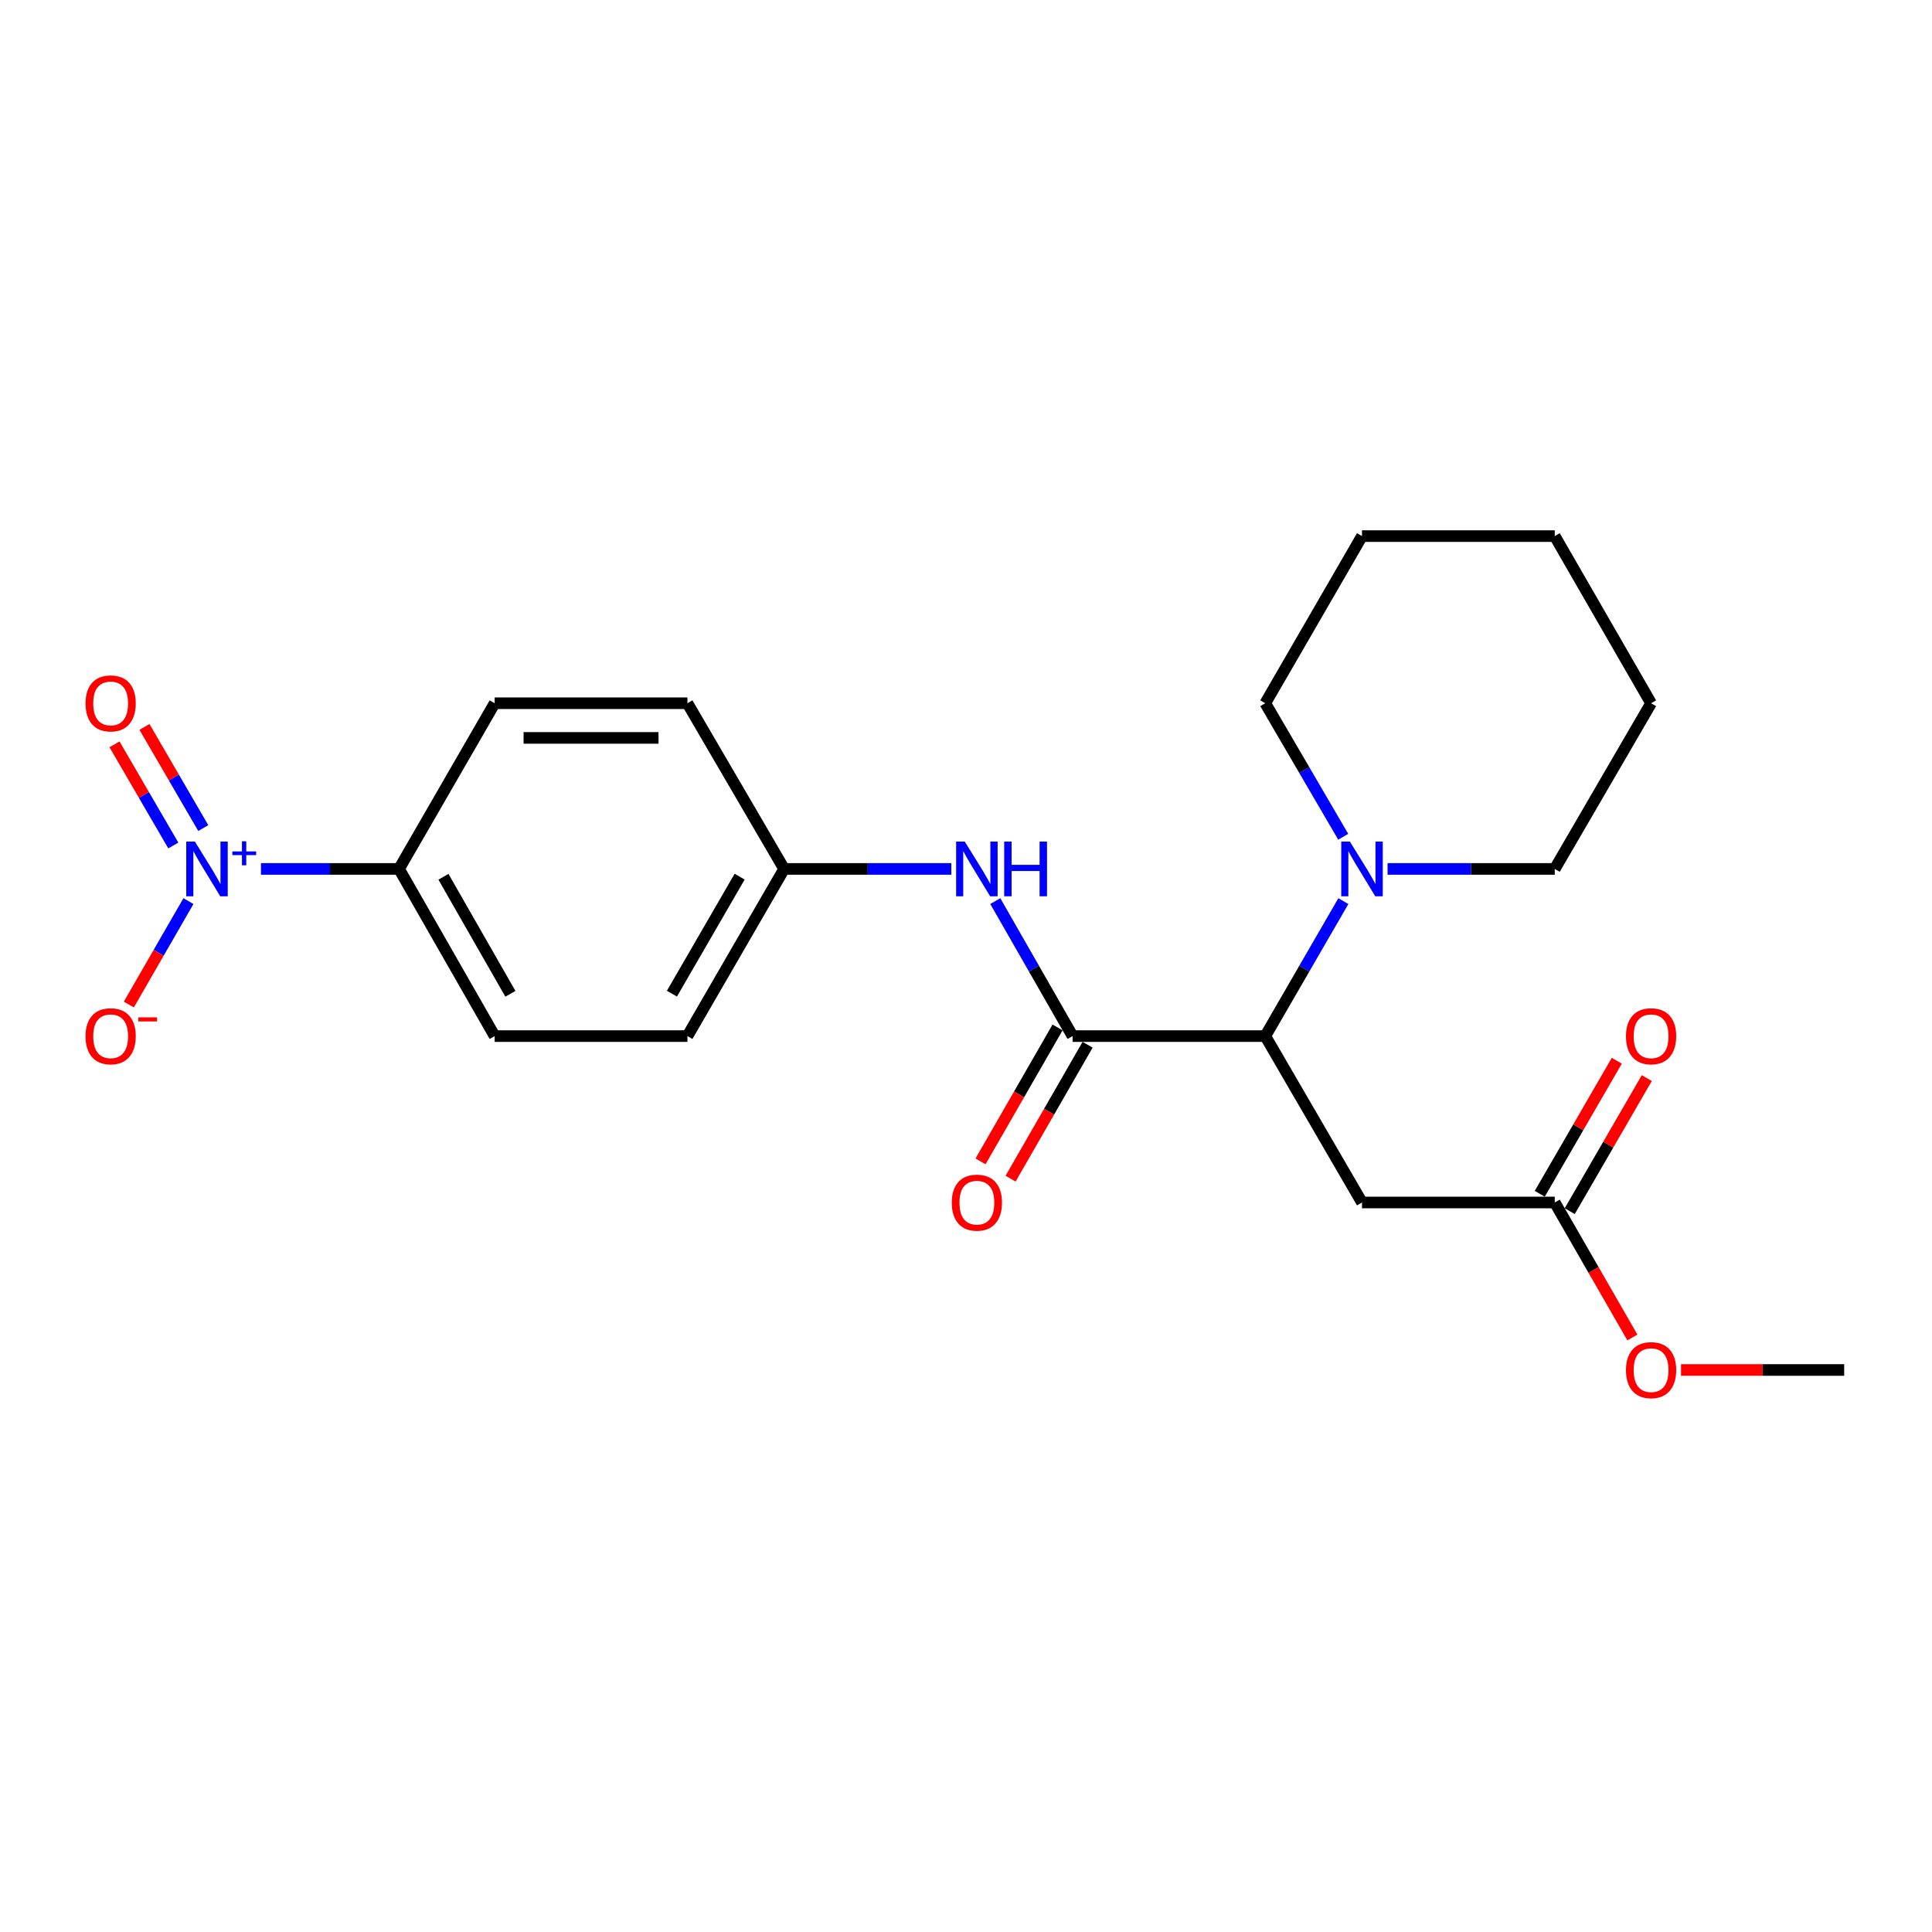 <?xml version='1.0' encoding='iso-8859-1'?>
<svg version='1.1' baseProfile='full'
              xmlns='http://www.w3.org/2000/svg'
                      xmlns:rdkit='http://www.rdkit.org/xml'
                      xmlns:xlink='http://www.w3.org/1999/xlink'
                  xml:space='preserve'
width='1000px' height='1000px' viewBox='0 0 1000 1000'>
<!-- END OF HEADER -->
<rect style='opacity:1.0;fill:#FFFFFF;stroke:none' width='1000' height='1000' x='0' y='0'> </rect>
<path class='bond-5' d='M 135.065,449.756 L 170.799,449.756' style='fill:none;fill-rule:evenodd;stroke:#0000FF;stroke-width:6px;stroke-linecap:butt;stroke-linejoin:miter;stroke-opacity:1' />
<path class='bond-5' d='M 170.799,449.756 L 206.534,449.756' style='fill:none;fill-rule:evenodd;stroke:#000000;stroke-width:6px;stroke-linecap:butt;stroke-linejoin:miter;stroke-opacity:1' />
<path class='bond-7' d='M 97.536,466.412 L 82.11,493.178' style='fill:none;fill-rule:evenodd;stroke:#0000FF;stroke-width:6px;stroke-linecap:butt;stroke-linejoin:miter;stroke-opacity:1' />
<path class='bond-7' d='M 82.11,493.178 L 66.685,519.944' style='fill:none;fill-rule:evenodd;stroke:#FF0000;stroke-width:6px;stroke-linecap:butt;stroke-linejoin:miter;stroke-opacity:1' />
<path class='bond-8' d='M 105.212,428.608 L 89.99,402.428' style='fill:none;fill-rule:evenodd;stroke:#0000FF;stroke-width:6px;stroke-linecap:butt;stroke-linejoin:miter;stroke-opacity:1' />
<path class='bond-8' d='M 89.99,402.428 L 74.768,376.249' style='fill:none;fill-rule:evenodd;stroke:#FF0000;stroke-width:6px;stroke-linecap:butt;stroke-linejoin:miter;stroke-opacity:1' />
<path class='bond-8' d='M 89.706,437.624 L 74.484,411.444' style='fill:none;fill-rule:evenodd;stroke:#0000FF;stroke-width:6px;stroke-linecap:butt;stroke-linejoin:miter;stroke-opacity:1' />
<path class='bond-8' d='M 74.484,411.444 L 59.262,385.265' style='fill:none;fill-rule:evenodd;stroke:#FF0000;stroke-width:6px;stroke-linecap:butt;stroke-linejoin:miter;stroke-opacity:1' />
<path class='bond-0' d='M 555.164,536.28 L 535.163,501.344' style='fill:none;fill-rule:evenodd;stroke:#000000;stroke-width:6px;stroke-linecap:butt;stroke-linejoin:miter;stroke-opacity:1' />
<path class='bond-0' d='M 535.163,501.344 L 515.163,466.408' style='fill:none;fill-rule:evenodd;stroke:#0000FF;stroke-width:6px;stroke-linecap:butt;stroke-linejoin:miter;stroke-opacity:1' />
<path class='bond-1' d='M 555.164,536.28 L 654.903,536.28' style='fill:none;fill-rule:evenodd;stroke:#000000;stroke-width:6px;stroke-linecap:butt;stroke-linejoin:miter;stroke-opacity:1' />
<path class='bond-9' d='M 547.39,531.809 L 527.455,566.47' style='fill:none;fill-rule:evenodd;stroke:#000000;stroke-width:6px;stroke-linecap:butt;stroke-linejoin:miter;stroke-opacity:1' />
<path class='bond-9' d='M 527.455,566.47 L 507.52,601.131' style='fill:none;fill-rule:evenodd;stroke:#FF0000;stroke-width:6px;stroke-linecap:butt;stroke-linejoin:miter;stroke-opacity:1' />
<path class='bond-9' d='M 562.939,540.752 L 543.003,575.413' style='fill:none;fill-rule:evenodd;stroke:#000000;stroke-width:6px;stroke-linecap:butt;stroke-linejoin:miter;stroke-opacity:1' />
<path class='bond-9' d='M 543.003,575.413 L 523.068,610.074' style='fill:none;fill-rule:evenodd;stroke:#FF0000;stroke-width:6px;stroke-linecap:butt;stroke-linejoin:miter;stroke-opacity:1' />
<path class='bond-2' d='M 654.903,536.28 L 704.966,622.407' style='fill:none;fill-rule:evenodd;stroke:#000000;stroke-width:6px;stroke-linecap:butt;stroke-linejoin:miter;stroke-opacity:1' />
<path class='bond-3' d='M 654.903,536.28 L 675.115,501.348' style='fill:none;fill-rule:evenodd;stroke:#000000;stroke-width:6px;stroke-linecap:butt;stroke-linejoin:miter;stroke-opacity:1' />
<path class='bond-3' d='M 675.115,501.348 L 695.327,466.415' style='fill:none;fill-rule:evenodd;stroke:#0000FF;stroke-width:6px;stroke-linecap:butt;stroke-linejoin:miter;stroke-opacity:1' />
<path class='bond-6' d='M 704.966,622.407 L 804.734,622.407' style='fill:none;fill-rule:evenodd;stroke:#000000;stroke-width:6px;stroke-linecap:butt;stroke-linejoin:miter;stroke-opacity:1' />
<path class='bond-17' d='M 718.2,449.756 L 761.467,449.756' style='fill:none;fill-rule:evenodd;stroke:#0000FF;stroke-width:6px;stroke-linecap:butt;stroke-linejoin:miter;stroke-opacity:1' />
<path class='bond-17' d='M 761.467,449.756 L 804.734,449.756' style='fill:none;fill-rule:evenodd;stroke:#000000;stroke-width:6px;stroke-linecap:butt;stroke-linejoin:miter;stroke-opacity:1' />
<path class='bond-18' d='M 695.25,433.113 L 675.076,398.556' style='fill:none;fill-rule:evenodd;stroke:#0000FF;stroke-width:6px;stroke-linecap:butt;stroke-linejoin:miter;stroke-opacity:1' />
<path class='bond-18' d='M 675.076,398.556 L 654.903,363.998' style='fill:none;fill-rule:evenodd;stroke:#000000;stroke-width:6px;stroke-linecap:butt;stroke-linejoin:miter;stroke-opacity:1' />
<path class='bond-4' d='M 492.395,449.756 L 449.133,449.756' style='fill:none;fill-rule:evenodd;stroke:#0000FF;stroke-width:6px;stroke-linecap:butt;stroke-linejoin:miter;stroke-opacity:1' />
<path class='bond-4' d='M 449.133,449.756 L 405.871,449.756' style='fill:none;fill-rule:evenodd;stroke:#000000;stroke-width:6px;stroke-linecap:butt;stroke-linejoin:miter;stroke-opacity:1' />
<path class='bond-11' d='M 206.534,449.756 L 256.04,536.28' style='fill:none;fill-rule:evenodd;stroke:#000000;stroke-width:6px;stroke-linecap:butt;stroke-linejoin:miter;stroke-opacity:1' />
<path class='bond-11' d='M 229.529,453.827 L 264.182,514.394' style='fill:none;fill-rule:evenodd;stroke:#000000;stroke-width:6px;stroke-linecap:butt;stroke-linejoin:miter;stroke-opacity:1' />
<path class='bond-12' d='M 206.534,449.756 L 256.04,363.998' style='fill:none;fill-rule:evenodd;stroke:#000000;stroke-width:6px;stroke-linecap:butt;stroke-linejoin:miter;stroke-opacity:1' />
<path class='bond-10' d='M 812.495,626.9 L 832.434,592.461' style='fill:none;fill-rule:evenodd;stroke:#000000;stroke-width:6px;stroke-linecap:butt;stroke-linejoin:miter;stroke-opacity:1' />
<path class='bond-10' d='M 832.434,592.461 L 852.373,558.022' style='fill:none;fill-rule:evenodd;stroke:#FF0000;stroke-width:6px;stroke-linecap:butt;stroke-linejoin:miter;stroke-opacity:1' />
<path class='bond-10' d='M 796.973,617.913 L 816.912,583.474' style='fill:none;fill-rule:evenodd;stroke:#000000;stroke-width:6px;stroke-linecap:butt;stroke-linejoin:miter;stroke-opacity:1' />
<path class='bond-10' d='M 816.912,583.474 L 836.851,549.035' style='fill:none;fill-rule:evenodd;stroke:#FF0000;stroke-width:6px;stroke-linecap:butt;stroke-linejoin:miter;stroke-opacity:1' />
<path class='bond-16' d='M 804.734,622.407 L 824.829,657.343' style='fill:none;fill-rule:evenodd;stroke:#000000;stroke-width:6px;stroke-linecap:butt;stroke-linejoin:miter;stroke-opacity:1' />
<path class='bond-16' d='M 824.829,657.343 L 844.923,692.28' style='fill:none;fill-rule:evenodd;stroke:#FF0000;stroke-width:6px;stroke-linecap:butt;stroke-linejoin:miter;stroke-opacity:1' />
<path class='bond-14' d='M 256.04,536.28 L 355.808,536.28' style='fill:none;fill-rule:evenodd;stroke:#000000;stroke-width:6px;stroke-linecap:butt;stroke-linejoin:miter;stroke-opacity:1' />
<path class='bond-15' d='M 256.04,363.998 L 355.808,363.998' style='fill:none;fill-rule:evenodd;stroke:#000000;stroke-width:6px;stroke-linecap:butt;stroke-linejoin:miter;stroke-opacity:1' />
<path class='bond-15' d='M 271.005,381.935 L 340.842,381.935' style='fill:none;fill-rule:evenodd;stroke:#000000;stroke-width:6px;stroke-linecap:butt;stroke-linejoin:miter;stroke-opacity:1' />
<path class='bond-13' d='M 405.871,449.756 L 355.808,363.998' style='fill:none;fill-rule:evenodd;stroke:#000000;stroke-width:6px;stroke-linecap:butt;stroke-linejoin:miter;stroke-opacity:1' />
<path class='bond-23' d='M 405.871,449.756 L 355.808,536.28' style='fill:none;fill-rule:evenodd;stroke:#000000;stroke-width:6px;stroke-linecap:butt;stroke-linejoin:miter;stroke-opacity:1' />
<path class='bond-23' d='M 382.836,453.751 L 347.792,514.319' style='fill:none;fill-rule:evenodd;stroke:#000000;stroke-width:6px;stroke-linecap:butt;stroke-linejoin:miter;stroke-opacity:1' />
<path class='bond-19' d='M 870.097,709.101 L 912.321,709.101' style='fill:none;fill-rule:evenodd;stroke:#FF0000;stroke-width:6px;stroke-linecap:butt;stroke-linejoin:miter;stroke-opacity:1' />
<path class='bond-19' d='M 912.321,709.101 L 954.545,709.101' style='fill:none;fill-rule:evenodd;stroke:#000000;stroke-width:6px;stroke-linecap:butt;stroke-linejoin:miter;stroke-opacity:1' />
<path class='bond-20' d='M 804.734,449.756 L 854.598,363.998' style='fill:none;fill-rule:evenodd;stroke:#000000;stroke-width:6px;stroke-linecap:butt;stroke-linejoin:miter;stroke-opacity:1' />
<path class='bond-21' d='M 654.903,363.998 L 704.966,277.483' style='fill:none;fill-rule:evenodd;stroke:#000000;stroke-width:6px;stroke-linecap:butt;stroke-linejoin:miter;stroke-opacity:1' />
<path class='bond-24' d='M 854.598,363.998 L 804.734,277.483' style='fill:none;fill-rule:evenodd;stroke:#000000;stroke-width:6px;stroke-linecap:butt;stroke-linejoin:miter;stroke-opacity:1' />
<path class='bond-22' d='M 704.966,277.483 L 804.734,277.483' style='fill:none;fill-rule:evenodd;stroke:#000000;stroke-width:6px;stroke-linecap:butt;stroke-linejoin:miter;stroke-opacity:1' />
<path  class='atom-0' d='M 100.875 435.596
L 110.155 450.596
Q 111.075 452.076, 112.555 454.756
Q 114.035 457.436, 114.115 457.596
L 114.115 435.596
L 117.875 435.596
L 117.875 463.916
L 113.995 463.916
L 104.035 447.516
Q 102.875 445.596, 101.635 443.396
Q 100.435 441.196, 100.075 440.516
L 100.075 463.916
L 96.395 463.916
L 96.395 435.596
L 100.875 435.596
' fill='#0000FF'/>
<path  class='atom-0' d='M 120.251 440.7
L 125.24 440.7
L 125.24 435.447
L 127.458 435.447
L 127.458 440.7
L 132.58 440.7
L 132.58 442.601
L 127.458 442.601
L 127.458 447.881
L 125.24 447.881
L 125.24 442.601
L 120.251 442.601
L 120.251 440.7
' fill='#0000FF'/>
<path  class='atom-4' d='M 698.706 435.596
L 707.986 450.596
Q 708.906 452.076, 710.386 454.756
Q 711.866 457.436, 711.946 457.596
L 711.946 435.596
L 715.706 435.596
L 715.706 463.916
L 711.826 463.916
L 701.866 447.516
Q 700.706 445.596, 699.466 443.396
Q 698.266 441.196, 697.906 440.516
L 697.906 463.916
L 694.226 463.916
L 694.226 435.596
L 698.706 435.596
' fill='#0000FF'/>
<path  class='atom-5' d='M 499.369 435.596
L 508.649 450.596
Q 509.569 452.076, 511.049 454.756
Q 512.529 457.436, 512.609 457.596
L 512.609 435.596
L 516.369 435.596
L 516.369 463.916
L 512.489 463.916
L 502.529 447.516
Q 501.369 445.596, 500.129 443.396
Q 498.929 441.196, 498.569 440.516
L 498.569 463.916
L 494.889 463.916
L 494.889 435.596
L 499.369 435.596
' fill='#0000FF'/>
<path  class='atom-5' d='M 519.769 435.596
L 523.609 435.596
L 523.609 447.636
L 538.089 447.636
L 538.089 435.596
L 541.929 435.596
L 541.929 463.916
L 538.089 463.916
L 538.089 450.836
L 523.609 450.836
L 523.609 463.916
L 519.769 463.916
L 519.769 435.596
' fill='#0000FF'/>
<path  class='atom-8' d='M 44.271 536.36
Q 44.271 529.56, 47.631 525.76
Q 50.991 521.96, 57.271 521.96
Q 63.551 521.96, 66.911 525.76
Q 70.271 529.56, 70.271 536.36
Q 70.271 543.24, 66.871 547.16
Q 63.471 551.04, 57.271 551.04
Q 51.031 551.04, 47.631 547.16
Q 44.271 543.28, 44.271 536.36
M 57.271 547.84
Q 61.591 547.84, 63.911 544.96
Q 66.271 542.04, 66.271 536.36
Q 66.271 530.8, 63.911 528
Q 61.591 525.16, 57.271 525.16
Q 52.951 525.16, 50.591 527.96
Q 48.271 530.76, 48.271 536.36
Q 48.271 542.08, 50.591 544.96
Q 52.951 547.84, 57.271 547.84
' fill='#FF0000'/>
<path  class='atom-8' d='M 71.591 526.583
L 81.28 526.583
L 81.28 528.695
L 71.591 528.695
L 71.591 526.583
' fill='#FF0000'/>
<path  class='atom-9' d='M 44.271 364.078
Q 44.271 357.278, 47.631 353.478
Q 50.991 349.678, 57.271 349.678
Q 63.551 349.678, 66.911 353.478
Q 70.271 357.278, 70.271 364.078
Q 70.271 370.958, 66.871 374.878
Q 63.471 378.758, 57.271 378.758
Q 51.031 378.758, 47.631 374.878
Q 44.271 370.998, 44.271 364.078
M 57.271 375.558
Q 61.591 375.558, 63.911 372.678
Q 66.271 369.758, 66.271 364.078
Q 66.271 358.518, 63.911 355.718
Q 61.591 352.878, 57.271 352.878
Q 52.951 352.878, 50.591 355.678
Q 48.271 358.478, 48.271 364.078
Q 48.271 369.798, 50.591 372.678
Q 52.951 375.558, 57.271 375.558
' fill='#FF0000'/>
<path  class='atom-10' d='M 492.629 622.487
Q 492.629 615.687, 495.989 611.887
Q 499.349 608.087, 505.629 608.087
Q 511.909 608.087, 515.269 611.887
Q 518.629 615.687, 518.629 622.487
Q 518.629 629.367, 515.229 633.287
Q 511.829 637.167, 505.629 637.167
Q 499.389 637.167, 495.989 633.287
Q 492.629 629.407, 492.629 622.487
M 505.629 633.967
Q 509.949 633.967, 512.269 631.087
Q 514.629 628.167, 514.629 622.487
Q 514.629 616.927, 512.269 614.127
Q 509.949 611.287, 505.629 611.287
Q 501.309 611.287, 498.949 614.087
Q 496.629 616.887, 496.629 622.487
Q 496.629 628.207, 498.949 631.087
Q 501.309 633.967, 505.629 633.967
' fill='#FF0000'/>
<path  class='atom-11' d='M 841.598 536.36
Q 841.598 529.56, 844.958 525.76
Q 848.318 521.96, 854.598 521.96
Q 860.878 521.96, 864.238 525.76
Q 867.598 529.56, 867.598 536.36
Q 867.598 543.24, 864.198 547.16
Q 860.798 551.04, 854.598 551.04
Q 848.358 551.04, 844.958 547.16
Q 841.598 543.28, 841.598 536.36
M 854.598 547.84
Q 858.918 547.84, 861.238 544.96
Q 863.598 542.04, 863.598 536.36
Q 863.598 530.8, 861.238 528
Q 858.918 525.16, 854.598 525.16
Q 850.278 525.16, 847.918 527.96
Q 845.598 530.76, 845.598 536.36
Q 845.598 542.08, 847.918 544.96
Q 850.278 547.84, 854.598 547.84
' fill='#FF0000'/>
<path  class='atom-17' d='M 841.598 709.181
Q 841.598 702.381, 844.958 698.581
Q 848.318 694.781, 854.598 694.781
Q 860.878 694.781, 864.238 698.581
Q 867.598 702.381, 867.598 709.181
Q 867.598 716.061, 864.198 719.981
Q 860.798 723.861, 854.598 723.861
Q 848.358 723.861, 844.958 719.981
Q 841.598 716.101, 841.598 709.181
M 854.598 720.661
Q 858.918 720.661, 861.238 717.781
Q 863.598 714.861, 863.598 709.181
Q 863.598 703.621, 861.238 700.821
Q 858.918 697.981, 854.598 697.981
Q 850.278 697.981, 847.918 700.781
Q 845.598 703.581, 845.598 709.181
Q 845.598 714.901, 847.918 717.781
Q 850.278 720.661, 854.598 720.661
' fill='#FF0000'/>
</svg>
